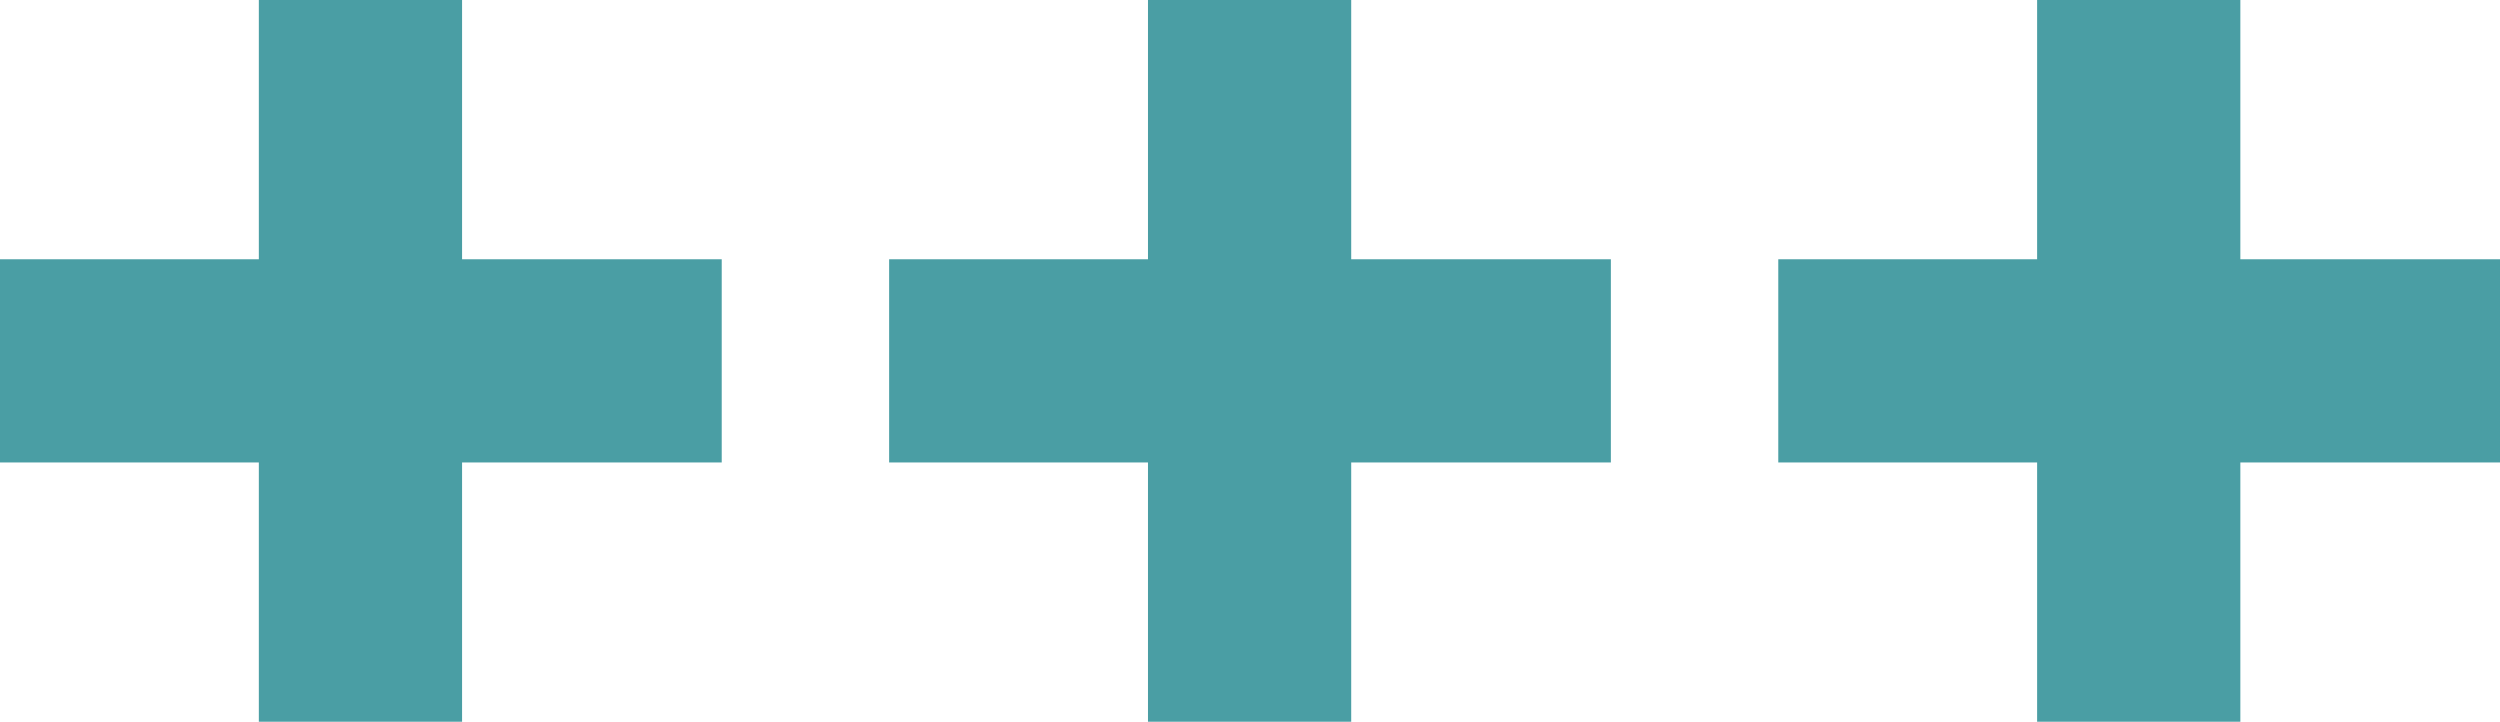 <svg xmlns="http://www.w3.org/2000/svg" id="b" data-name="Calque 2" width="66.385mm" height="19.165mm" viewBox="0 0 188.178 54.325"><g id="c" data-name="Calque 1"><g><polygon points="54.325 19.514 34.781 19.514 34.781 0 19.483 0 19.483 19.514 0 19.514 0 34.812 19.483 34.812 19.483 54.325 34.781 54.325 34.781 34.812 54.325 34.812 54.325 19.514" fill="#4a9ea4"></polygon><polygon points="121.252 19.514 101.707 19.514 101.707 0 86.41 0 86.41 19.514 66.926 19.514 66.926 34.812 86.41 34.812 86.41 54.325 101.707 54.325 101.707 34.812 121.252 34.812 121.252 19.514" fill="#4a9ea4"></polygon><polygon points="188.178 19.514 168.634 19.514 168.634 0 153.336 0 153.336 19.514 133.853 19.514 133.853 34.812 153.336 34.812 153.336 54.325 168.634 54.325 168.634 34.812 188.178 34.812 188.178 19.514" fill="#4a9ea4"></polygon></g></g></svg>